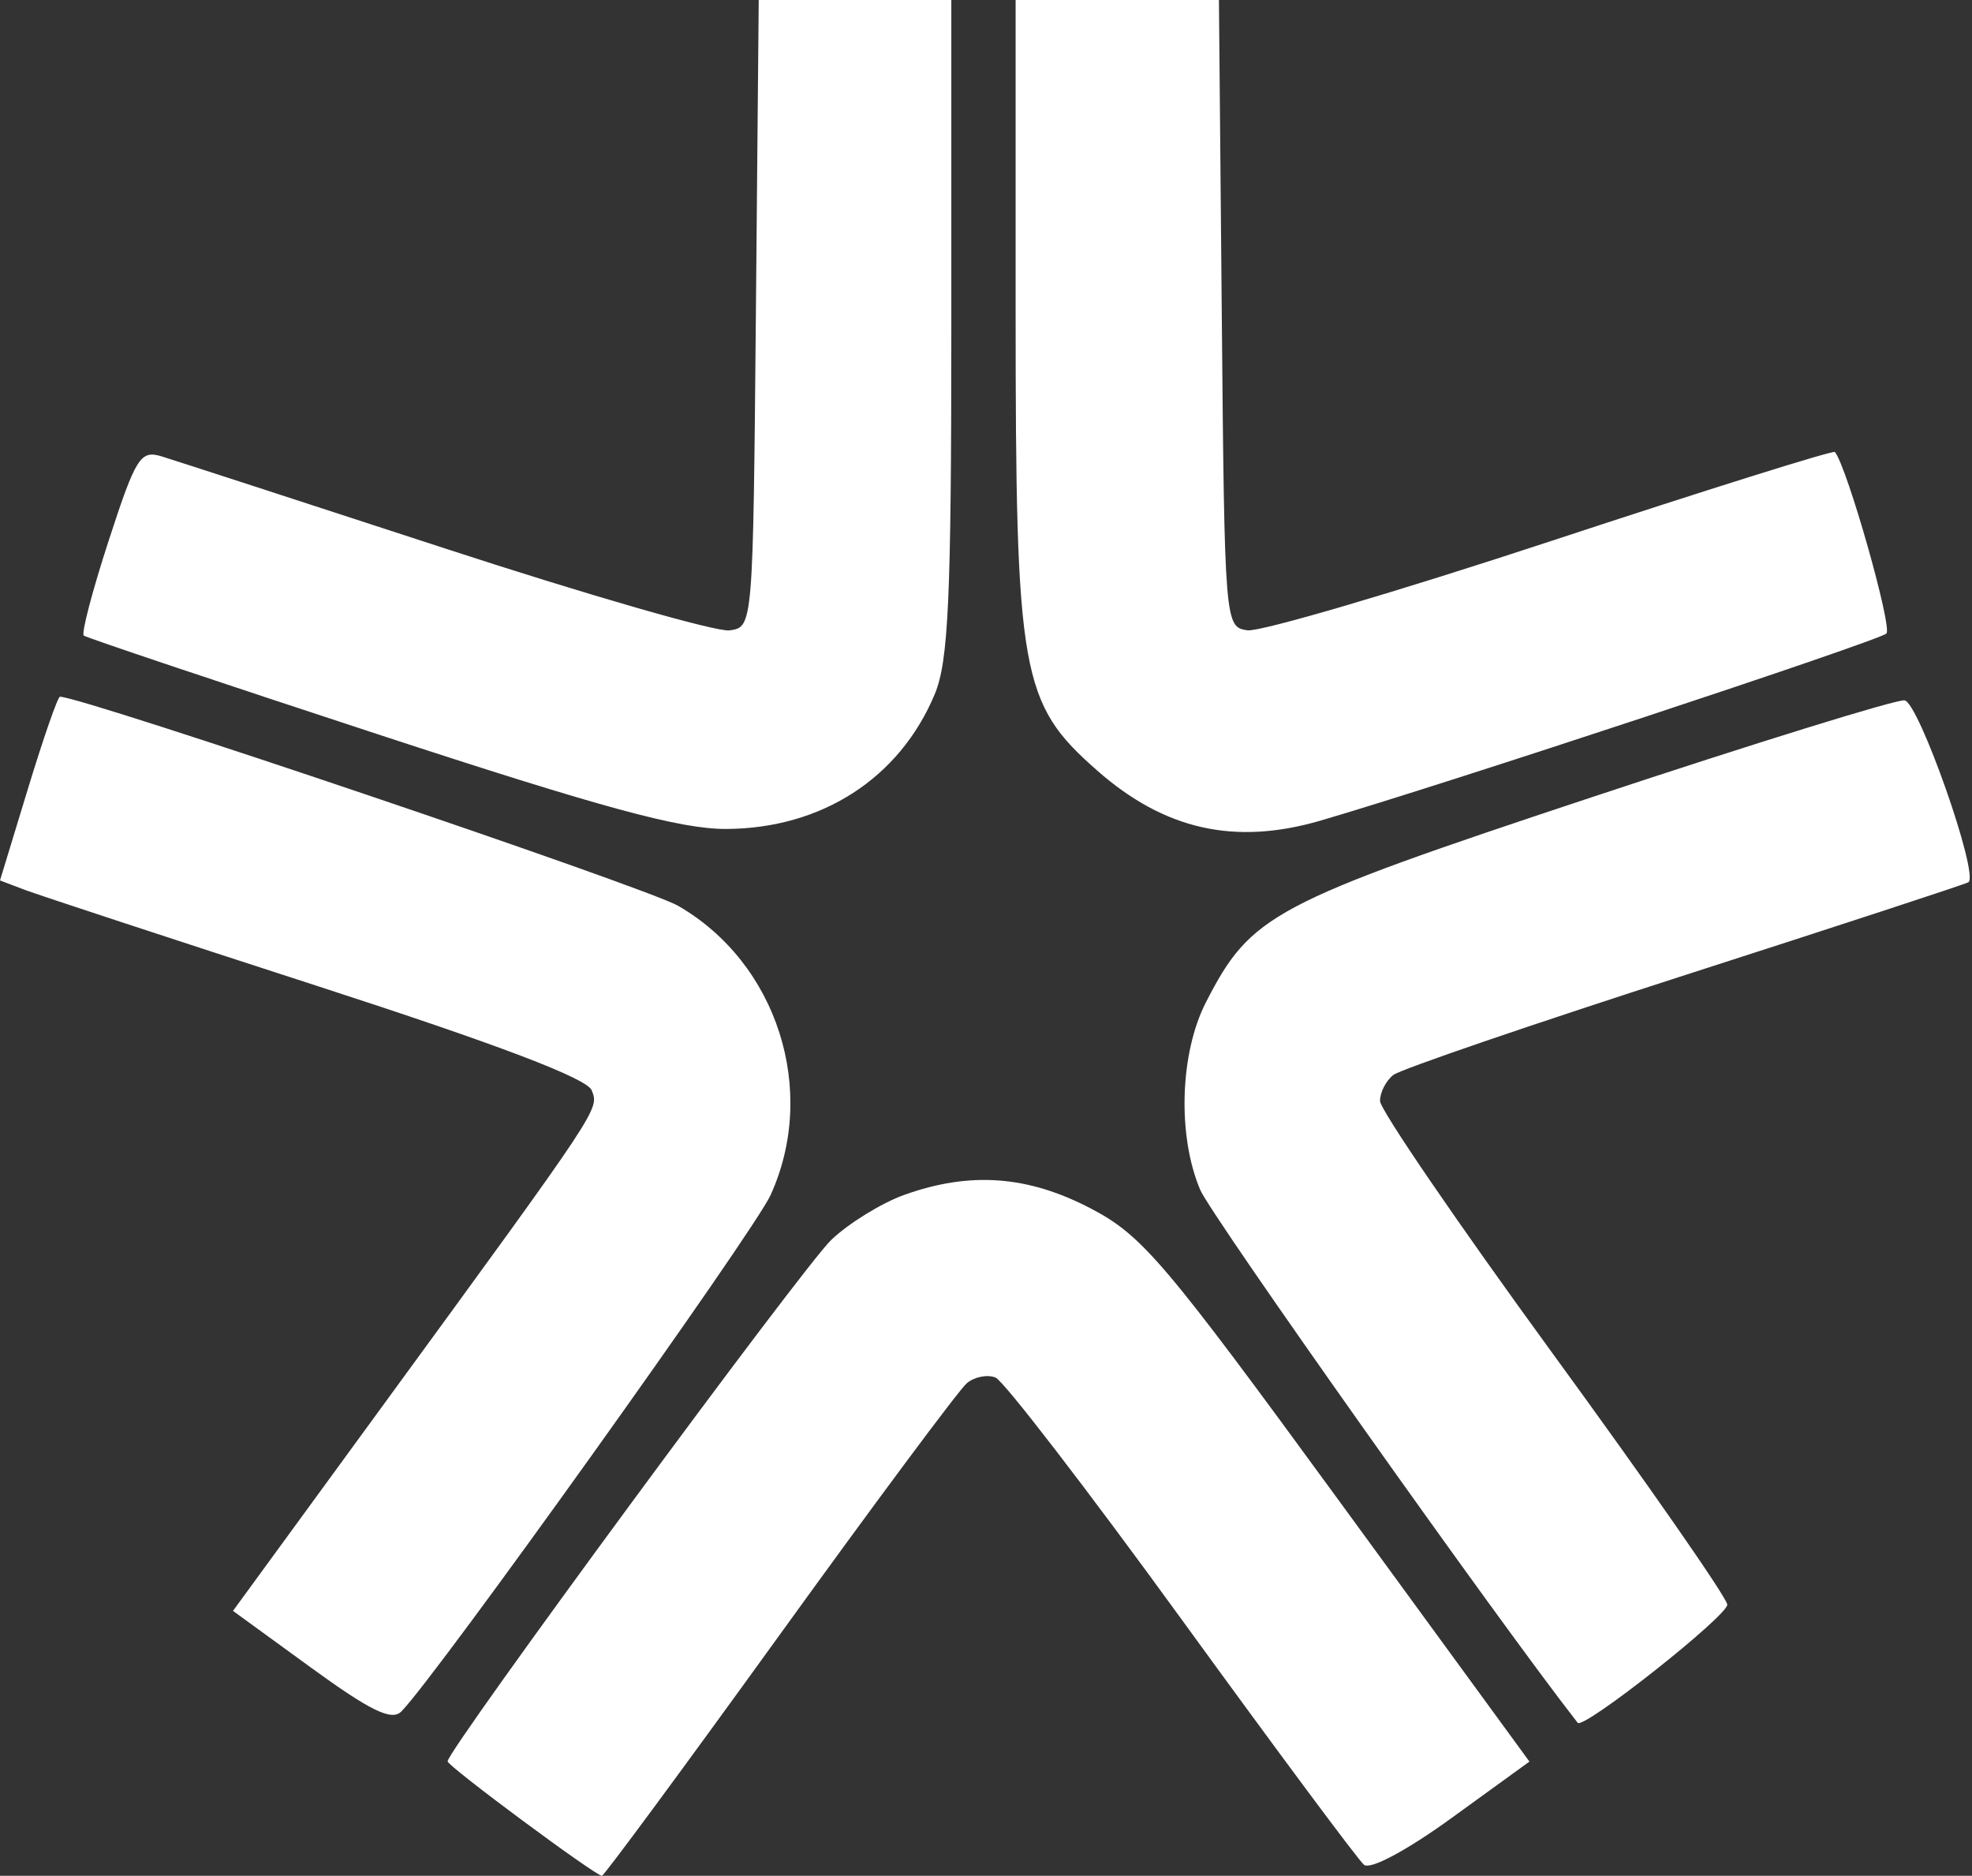<?xml version="1.0" encoding="UTF-8"?> <svg xmlns="http://www.w3.org/2000/svg" width="184" height="175" viewBox="0 0 184 175" fill="none"><rect x="0" y="0" width="184" height="175" fill="#333333" stroke="none"/> <path fill-rule="evenodd" clip-rule="evenodd" d="M70.529 29.25C70.264 58.483 70.263 58.5 68.076 58.811C66.873 58.983 54.948 55.551 41.576 51.185C28.204 46.82 16.286 42.948 15.09 42.581C13.102 41.971 12.679 42.642 10.144 50.427C8.619 55.109 7.572 59.101 7.818 59.297C8.063 59.493 20.414 63.638 35.264 68.508C56.204 75.376 63.498 77.357 67.764 77.337C76.676 77.296 83.944 72.599 87.216 64.768C88.499 61.7 88.764 55.828 88.764 30.532V0H79.779H70.794L70.529 29.25ZM94.764 28.818C94.764 62.983 95.225 65.595 102.362 71.877C108.653 77.415 115.197 78.888 123.186 76.566C134.443 73.293 175.276 59.797 176.013 59.105C176.602 58.552 172.346 43.551 171.208 42.169C171.058 41.987 159.143 45.724 144.731 50.473C130.318 55.222 117.567 58.971 116.395 58.804C114.283 58.503 114.262 58.242 113.999 29.25L113.734 0H104.249H94.764V28.818ZM2.612 73.57L0 82.139L2.29 83.01C3.55 83.489 15.831 87.526 29.581 91.98C46.52 97.468 54.784 100.609 55.211 101.722C55.903 103.526 56.184 103.102 35.532 131.393L21.74 150.287L29.002 155.569C34.57 159.619 36.539 160.577 37.443 159.676C40.595 156.533 70.303 114.992 71.896 111.5C76.34 101.756 72.528 89.833 63.264 84.503C60.267 82.779 7.695 65 5.593 65C5.39 65 4.048 68.856 2.612 73.57ZM148.546 74.369C118.67 84.281 116.736 85.308 112.53 93.49C110.084 98.247 109.845 105.951 111.985 111C113.03 113.465 139.824 151.293 147.207 160.727C147.732 161.398 161.248 150.716 161.165 149.695C161.111 149.027 153.798 138.513 144.915 126.331C136.032 114.148 128.764 103.52 128.764 102.713C128.764 101.905 129.327 100.813 130.014 100.284C130.702 99.756 142.964 95.559 157.264 90.958C171.564 86.357 183.446 82.465 183.668 82.309C184.684 81.596 179.024 65.49 177.703 65.338C176.912 65.247 163.791 69.311 148.546 74.369ZM84.401 111.465C82.277 112.222 79.201 114.115 77.566 115.671C74.926 118.183 41.764 163.25 41.764 164.325C41.764 164.779 55.552 175 56.164 175C56.36 175 63.813 164.899 72.725 152.554C81.637 140.208 89.51 129.626 90.22 129.037C90.93 128.447 92.13 128.213 92.887 128.516C93.644 128.819 101.464 138.982 110.264 151.1C119.064 163.218 126.714 173.511 127.264 173.972C127.852 174.465 131.238 172.655 135.485 169.578L142.706 164.347L124.874 139.923C108.635 117.681 106.574 115.254 101.789 112.75C95.912 109.674 90.54 109.277 84.401 111.465Z" fill="white"></path> </svg> 